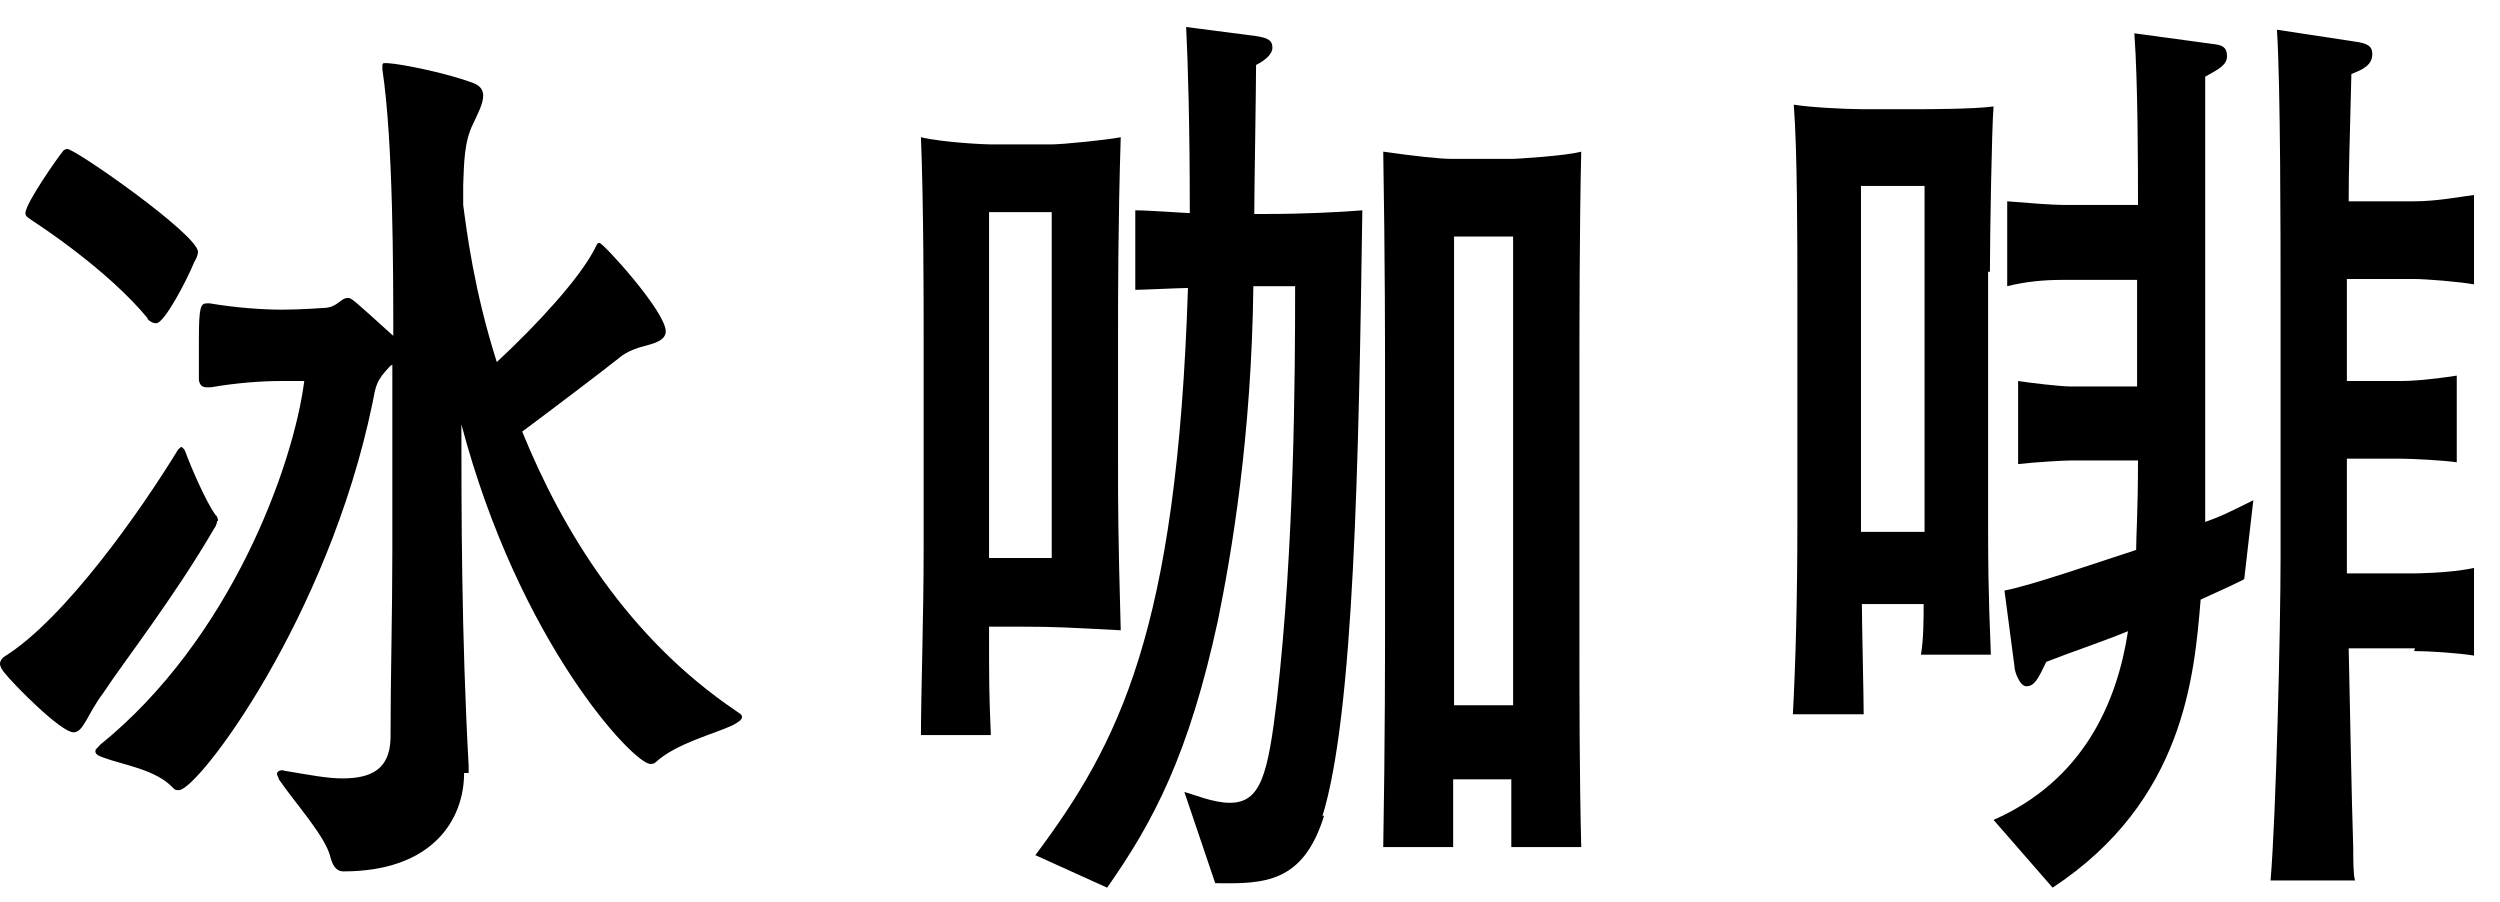 <svg width="61" height="22" viewBox="0 0 61 22" fill="none" xmlns="http://www.w3.org/2000/svg">
<path d="M5.296 12.713C5.296 12.713 5.296 12.801 5.23 12.889C4.255 14.564 3.036 16.128 2.526 16.899C2.127 17.428 2.039 17.869 1.795 17.869C1.485 17.869 0.332 16.701 0.089 16.393C0.044 16.326 0 16.26 0 16.194C0 16.128 0.044 16.062 0.111 16.018C1.596 15.092 3.457 12.426 4.344 10.972C4.388 10.928 4.41 10.906 4.432 10.906C4.432 10.906 4.499 10.95 4.521 11.016C4.654 11.39 5.031 12.25 5.252 12.558C5.252 12.558 5.319 12.602 5.319 12.713H5.296ZM3.612 7.777C2.615 6.565 0.909 5.463 0.776 5.375C0.687 5.309 0.621 5.287 0.621 5.198C0.621 4.956 1.463 3.766 1.529 3.7C1.529 3.678 1.596 3.634 1.64 3.634C1.839 3.634 4.831 5.727 4.831 6.146C4.831 6.212 4.787 6.322 4.742 6.388C4.565 6.829 4.011 7.887 3.812 7.887C3.745 7.887 3.679 7.865 3.59 7.777H3.612ZM11.324 18.861C11.324 20.006 10.549 21.262 8.377 21.262C8.244 21.262 8.133 21.174 8.067 20.932C7.956 20.425 7.247 19.654 6.803 19.015C6.803 18.971 6.759 18.927 6.759 18.883C6.759 18.838 6.803 18.794 6.892 18.794C6.892 18.794 6.981 18.817 7.003 18.817C7.535 18.905 7.978 18.993 8.355 18.993C9.086 18.993 9.507 18.75 9.529 18.023C9.529 16.569 9.573 14.96 9.573 13.484C9.573 11.523 9.573 9.782 9.573 8.9L9.529 8.922C9.175 9.297 9.175 9.385 9.086 9.848C8 15.092 4.831 19.279 4.366 19.279C4.299 19.279 4.277 19.279 4.233 19.235C3.812 18.772 2.992 18.662 2.526 18.486C2.393 18.442 2.327 18.398 2.327 18.332C2.327 18.266 2.393 18.244 2.438 18.177C5.629 15.599 7.158 11.368 7.424 9.297H6.826C6.404 9.297 5.762 9.341 5.141 9.451H5.053C4.942 9.451 4.875 9.407 4.853 9.275C4.853 9.077 4.853 8.658 4.853 8.283C4.853 7.468 4.898 7.402 5.053 7.402H5.119C5.762 7.512 6.427 7.556 6.892 7.556C7.313 7.556 7.934 7.512 7.934 7.512C8.244 7.49 8.31 7.27 8.488 7.27C8.576 7.27 8.598 7.292 9.596 8.195C9.596 6.631 9.596 3.458 9.33 1.695V1.585C9.33 1.585 9.33 1.541 9.374 1.541H9.463C9.839 1.563 10.97 1.805 11.546 2.025C11.723 2.091 11.79 2.202 11.79 2.334C11.79 2.532 11.657 2.775 11.546 3.017C11.324 3.458 11.324 3.964 11.302 4.515C11.302 4.67 11.302 4.824 11.302 5C11.391 5.661 11.568 7.094 12.122 8.834C13.164 7.865 14.094 6.829 14.471 6.146C14.56 5.992 14.56 5.926 14.626 5.926C14.715 5.926 16.244 7.6 16.244 8.085C16.244 8.261 16.067 8.35 15.823 8.416C15.557 8.482 15.291 8.57 15.091 8.746C14.671 9.077 13.718 9.804 12.742 10.531C13.718 12.933 15.313 15.555 17.95 17.34C18.039 17.406 18.105 17.428 18.105 17.494C18.105 17.561 18.039 17.605 17.884 17.693C17.418 17.913 16.51 18.133 16 18.596C15.956 18.64 15.912 18.64 15.867 18.64C15.468 18.64 12.676 15.71 11.258 10.355C11.258 12.404 11.258 15.489 11.435 18.684V18.861H11.324Z" fill="black"/>
<path d="M24.975 15.291H24.133C24.133 16.745 24.133 16.877 24.177 17.935H22.471C22.471 16.988 22.537 15.026 22.537 13.396V8.217C22.537 7.402 22.537 4.978 22.471 3.348C23.025 3.48 24.044 3.524 24.177 3.524H25.64C25.928 3.524 27.014 3.414 27.346 3.348C27.28 5.397 27.28 7.38 27.28 8.217V11.148C27.28 12.426 27.28 12.955 27.346 15.379C26.083 15.313 25.751 15.291 24.953 15.291H24.975ZM25.662 5.176H24.133V13.616H25.662V5.176ZM32.31 19.896C31.801 21.549 30.848 21.571 29.651 21.549L28.898 19.323C29.141 19.39 29.607 19.588 30.006 19.588C30.759 19.588 30.936 18.927 31.158 17.054C31.579 13.352 31.601 9.253 31.601 6.983H30.582C30.538 10.663 30.05 13.506 29.718 15.137C29.008 18.42 28.144 20.051 27.014 21.659L25.263 20.866C27.302 18.134 28.72 15.401 28.986 7.027C28.787 7.027 27.878 7.072 27.701 7.072V5.132C28.033 5.132 28.92 5.199 29.031 5.199C29.031 3.039 28.986 1.541 28.942 0.659L30.648 0.88C30.914 0.924 31.047 0.968 31.047 1.166C31.047 1.32 30.87 1.474 30.648 1.585C30.648 2.158 30.604 4.714 30.604 5.221H30.914C31.801 5.221 32.709 5.176 33.241 5.132C33.153 11.236 33.042 17.406 32.266 19.918L32.31 19.896ZM36.876 20.668C36.876 20.403 36.876 19.257 36.876 19.015H35.457C35.457 19.478 35.457 20.205 35.457 20.668H33.751C33.795 18.244 33.795 15.798 33.795 15.313V9.099C33.795 8.526 33.795 6.234 33.751 3.7C34.504 3.81 35.147 3.876 35.391 3.876H36.942C36.942 3.876 38.183 3.81 38.582 3.7C38.538 5.551 38.538 8.217 38.538 9.099V15.313C38.538 17.098 38.538 18.883 38.582 20.668H36.853H36.876ZM36.92 5.771H35.479V17.208H36.92V5.771Z" fill="black"/>
<path d="M48.51 6.631V12.646C48.51 13.66 48.51 14.321 48.577 15.974H46.87C46.937 15.621 46.937 15.048 46.937 14.74H45.43C45.43 15.181 45.474 17.032 45.474 17.428H43.746C43.812 16.194 43.856 14.63 43.856 12.735V7.115C43.856 5.926 43.856 3.656 43.768 2.554C44.167 2.62 45.031 2.664 45.43 2.664H46.937C46.937 2.664 48.156 2.664 48.643 2.598C48.599 3.083 48.554 5.793 48.554 6.631H48.51ZM46.959 4.537H45.408V12.977H46.959V4.537ZM54.737 14.145C54.516 14.255 54.427 14.299 53.696 14.63C53.541 16.481 53.297 19.544 50.084 21.659L48.643 20.006C50.837 19.037 51.657 17.142 51.923 15.401C51.28 15.665 50.483 15.93 49.928 16.15C49.729 16.569 49.64 16.745 49.441 16.745C49.286 16.745 49.153 16.392 49.153 16.26L48.909 14.409C49.53 14.299 51.369 13.66 52.122 13.418C52.122 13.043 52.167 12.492 52.167 11.236H50.505C50.327 11.236 49.618 11.28 49.242 11.324V9.297C49.53 9.341 50.261 9.429 50.505 9.429H52.145C52.145 8.878 52.145 7.468 52.145 6.829H50.327C49.862 6.829 49.419 6.873 48.976 6.983V4.912C49.507 4.956 50.084 5 50.327 5H52.167C52.167 4.141 52.167 2.025 52.078 0.813L54.028 1.078C54.206 1.1 54.339 1.144 54.339 1.364C54.339 1.584 54.161 1.673 53.807 1.871C53.807 3.325 53.807 11.963 53.807 12.735C54.183 12.602 54.316 12.536 54.981 12.206L54.76 14.123L54.737 14.145ZM58.926 15.819H57.308C57.352 17.759 57.374 19.301 57.419 20.689C57.419 20.954 57.419 21.351 57.463 21.483H55.402C55.535 19.896 55.646 15.357 55.646 13.594V7.336C55.646 5.859 55.646 2.047 55.557 0.725L57.441 1.012C57.796 1.056 57.884 1.144 57.884 1.32C57.884 1.584 57.663 1.695 57.374 1.805C57.33 3.7 57.308 4.052 57.308 4.912H58.904C59.458 4.912 60.012 4.802 60.366 4.758V6.939C60.012 6.873 59.17 6.807 58.904 6.807H57.264V9.297H58.593C58.793 9.297 59.236 9.275 59.945 9.165V11.28C59.657 11.236 58.882 11.192 58.593 11.192H57.264V13.991H58.882C58.882 13.991 59.746 13.991 60.366 13.858V15.996C59.945 15.93 59.258 15.886 58.904 15.886L58.926 15.819Z" fill="black"/>
</svg>
